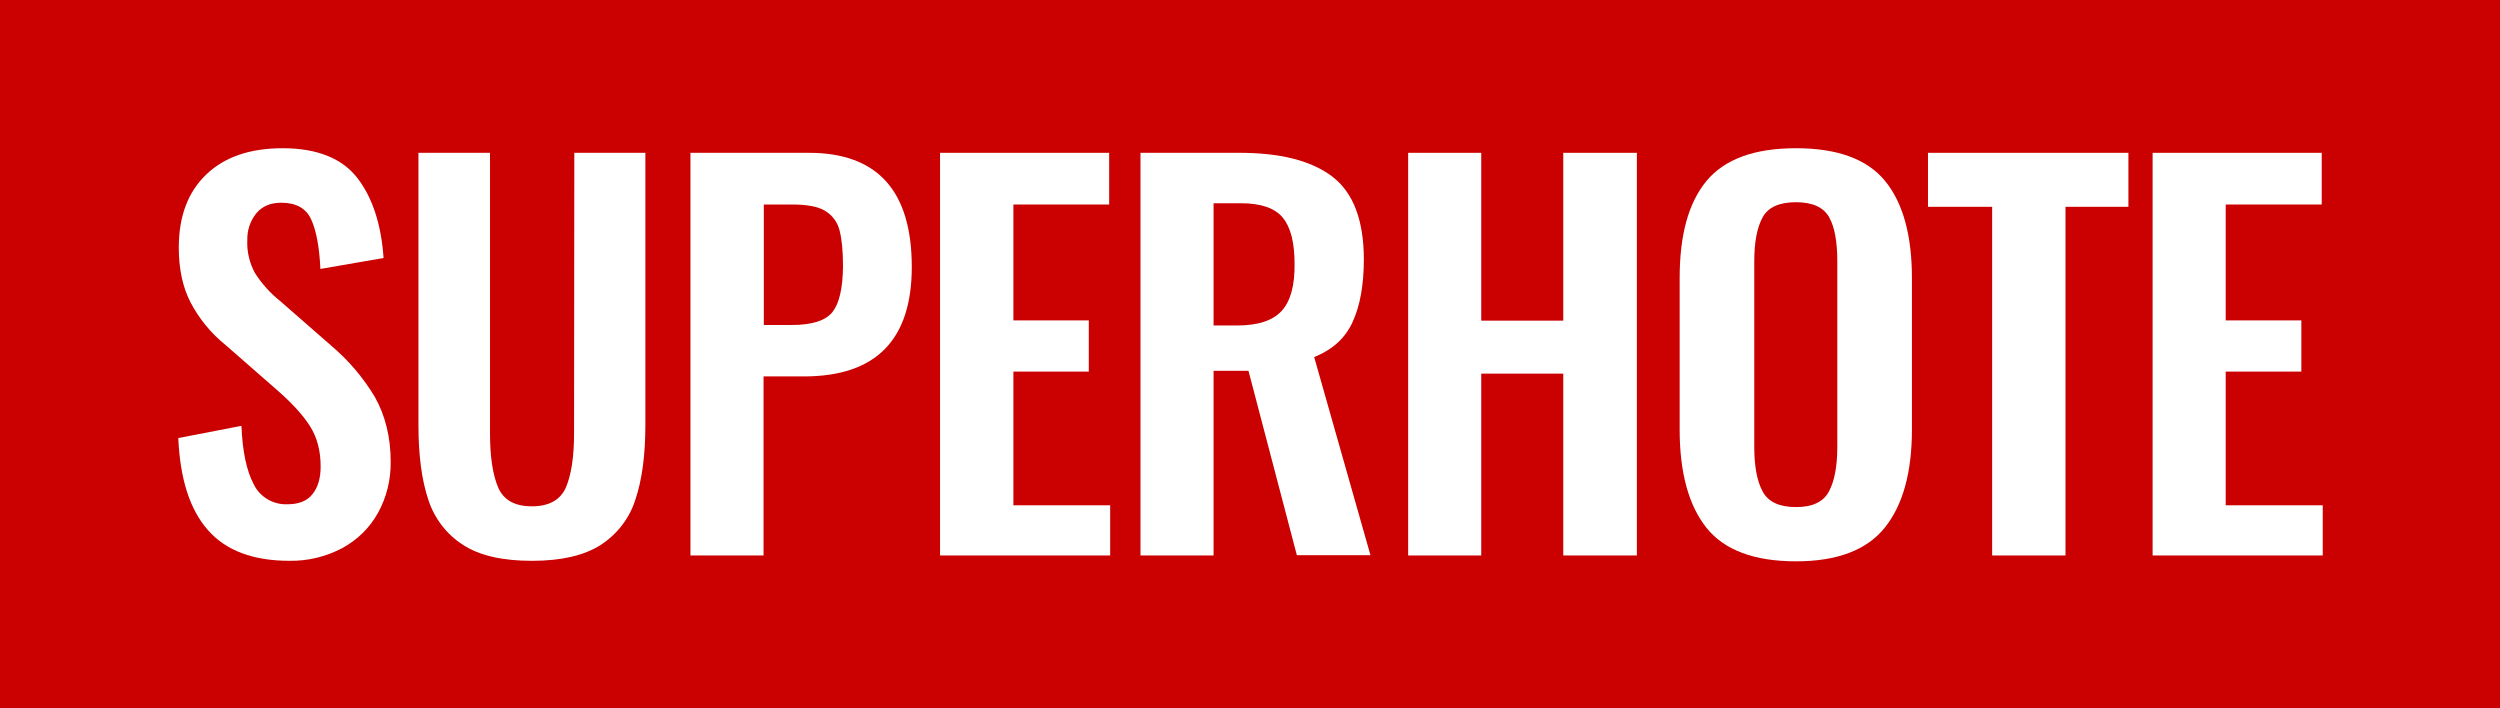 <svg xmlns="http://www.w3.org/2000/svg" xmlns:xlink="http://www.w3.org/1999/xlink" id="Calque_1" x="0px" y="0px" viewBox="0 0 981.6 278" style="enable-background:new 0 0 981.6 278;" xml:space="preserve"><style type="text/css">	.st0{fill:#CB0000;}	.st1{fill:none;}	.st2{fill:#FFFFFF;}</style><g id="Calque_2_1_">	<g id="Layer_1">		<rect class="st0" width="981.6" height="278"></rect>		<path class="st1" d="M705.2,79.3c-6.5,0-10.9,2-13.1,5.9c-2.2,4-3.3,9.7-3.3,17.3v72.8c0,7.7,1.1,13.5,3.3,17.6   c2.2,4,6.6,6.1,13.1,6.1c6.4,0,10.7-2,12.9-6.1c2.2-4,3.3-9.9,3.3-17.6v-72.8c0-7.7-1.1-13.5-3.2-17.4   C716,81.2,711.7,79.3,705.2,79.3z"></path>		<path class="st1" d="M324,82.8c-2.8-1.7-7.1-2.5-13-2.5h-11.2v47.3H311c7.8,0,13.1-1.7,15.8-5c2.7-3.3,4.1-9.3,4.1-17.9   c0-6.2-0.5-11-1.4-14.3C328.8,87.2,326.8,84.5,324,82.8z"></path>		<path class="st1" d="M487.3,79.7h-10.7v48h9.2c8.2,0,14-1.9,17.5-5.7c3.5-3.8,5.2-10,5.2-18.6c0-8.3-1.5-14.4-4.6-18.2   S495.2,79.6,487.3,79.7z"></path>		<path class="st2" d="M129.8,135.5L110,118.2c-3.9-3.1-7.2-6.8-9.9-11c-2.1-3.9-3.2-8.3-3-12.8c-0.1-3.9,1.1-7.6,3.5-10.6   c2.3-2.8,5.6-4.2,9.8-4.2c5.9,0,9.8,2.2,11.8,6.6s3.2,10.8,3.6,19.4l24.8-4.3c-0.9-13.1-4.3-23.6-10.2-31.3S124.7,58.2,111,58.2   c-12.8,0-22.8,3.4-30,10.3S70.2,84.9,70.2,97.2c0,8.3,1.5,15.5,4.6,21.5c3.4,6.5,8.1,12.2,13.8,16.8l19.9,17.4   c6,5.2,10.4,10,13.2,14.4c2.8,4.4,4.2,9.7,4.2,15.9c0,4.6-1.1,8.2-3.2,10.8c-2.1,2.7-5.4,4-9.9,4c-5.6,0.2-10.8-2.9-13.2-7.9   c-2.8-5.3-4.4-12.9-4.8-22.9L70,172c0.7,16,4.5,28,11.6,36.1s17.8,12.1,32.1,12.1c7.2,0.1,14.3-1.6,20.7-5   c5.9-3.2,10.7-7.9,14-13.8c3.4-6.1,5.1-13.1,5-20.1c0-9.6-2.1-18.1-6.2-25.4C142.6,148.2,136.7,141.3,129.8,135.5z"></path>		<path class="st2" d="M225.4,170.3c0,9.1-1.1,16.1-3.2,21.1c-2.2,4.9-6.6,7.4-13.4,7.4c-6.7,0-11.1-2.5-13.2-7.4s-3.2-12-3.2-21.1   V60h-28.1v107c0,11.8,1.3,21.6,3.9,29.3c2.4,7.3,7.2,13.6,13.7,17.7c6.5,4.2,15.5,6.2,27,6.2s20.5-2.1,26.9-6.2   c6.5-4.2,11.4-10.5,13.7-17.9c2.6-7.7,3.9-17.5,3.9-29.2V60h-27.9L225.4,170.3L225.4,170.3z"></path>		<path class="st2" d="M317.6,60h-46.5v158.1h28.7v-70.3h15.8c28.3,0,42.4-14.3,42.4-43C358,74.9,344.5,60,317.6,60z M326.8,122.6   c-2.7,3.3-8,5-15.8,5h-11.1V80.3H311c5.9,0,10.2,0.8,13,2.5s4.8,4.4,5.6,7.5c0.9,3.3,1.4,8.1,1.4,14.3   C330.9,113.3,329.5,119.2,326.8,122.6L326.8,122.6z"></path>		<polygon class="st2" points="397.9,145.9 427.5,145.9 427.5,125.8 397.9,125.8 397.9,80.3 435.5,80.3 435.5,60 369.1,60    369.1,218.1 435.9,218.1 435.9,198.4 397.9,198.4   "></polygon>		<path class="st2" d="M531.1,126.4c2.9-6.3,4.4-14.5,4.4-24.5c0-15.3-4.1-26.2-12.3-32.5s-20.6-9.5-37.3-9.4h-38.1v158.1h28.7   v-72.5h13.7l19,72.4h28.9L516,140.2C523.2,137.3,528.2,132.8,531.1,126.4z M503.2,122.1c-3.5,3.8-9.3,5.7-17.5,5.7h-9.2v-48h10.7   c7.9,0,13.4,1.9,16.5,5.7s4.6,9.8,4.6,18.2C508.4,112.1,506.7,118.3,503.2,122.1z"></path>		<polygon class="st2" points="613.8,125.9 581.6,125.9 581.6,60 552.9,60 552.9,218.1 581.6,218.1 581.6,146.7 613.8,146.7    613.8,218.1 642.7,218.1 642.7,60 613.8,60   "></polygon>		<path class="st2" d="M705.2,58.2c-16.4,0-28.1,4.3-35.2,12.9s-10.5,21.3-10.5,38.1v59.4c0,16.9,3.5,29.8,10.5,38.6   s18.8,13.2,35.2,13.2c16.1,0,27.8-4.4,34.9-13.3s10.6-21.7,10.6-38.5v-59.4c0-16.8-3.5-29.5-10.5-38.1S721.5,58.2,705.2,58.2z    M721.4,175.4c0,7.7-1.1,13.5-3.3,17.6s-6.5,6.1-12.9,6.1c-6.5,0-10.9-2-13.1-6.1c-2.2-4-3.3-9.9-3.3-17.6v-72.8   c0-7.6,1.1-13.3,3.3-17.3s6.6-5.9,13.1-5.9s10.8,2,13,5.9s3.2,9.7,3.2,17.4V175.4z"></path>		<polygon class="st2" points="757,81.2 782.2,81.2 782.2,218.1 811,218.1 811,81.2 835.7,81.2 835.7,60 757,60   "></polygon>		<polygon class="st2" points="873.9,198.4 873.9,145.9 903.6,145.9 903.6,125.8 873.9,125.8 873.9,80.3 911.6,80.3 911.6,60    845.2,60 845.2,218.1 912,218.1 912,198.4   "></polygon>	</g></g></svg>